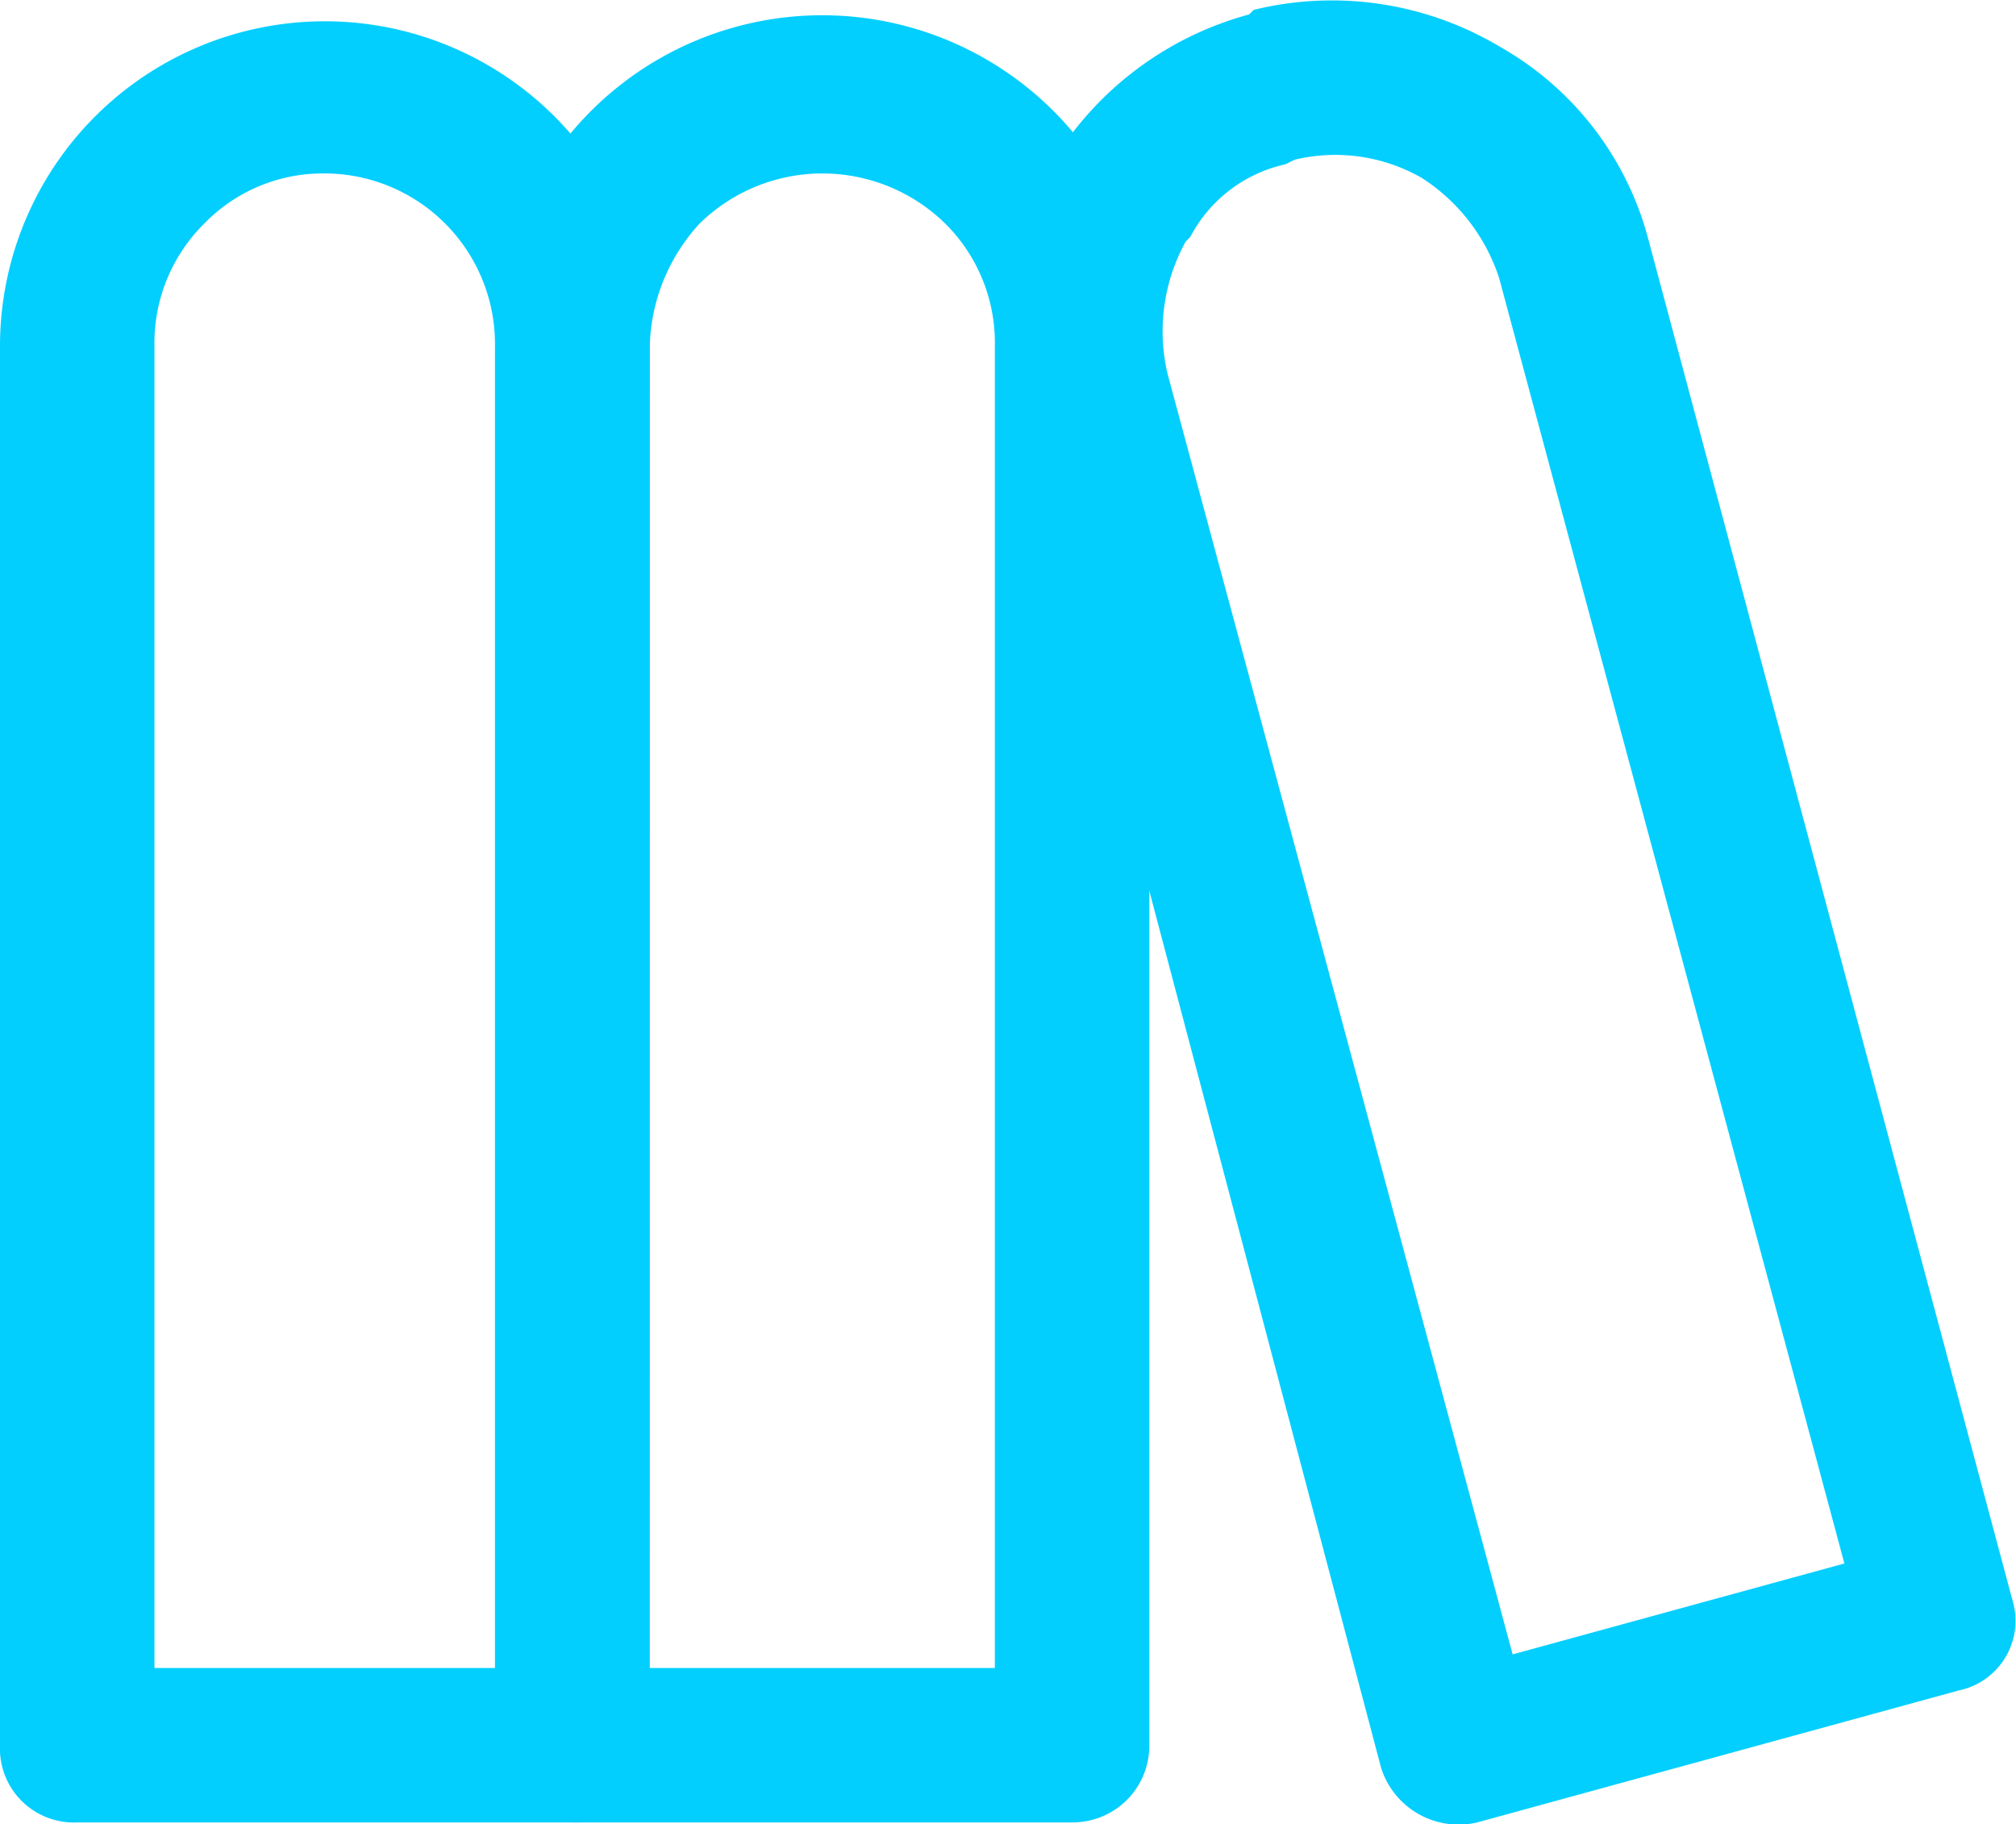 <svg xmlns="http://www.w3.org/2000/svg" width="47.364" height="42.864" viewBox="0 0 47.364 42.864">
  <g id="Layer_x0020_1" transform="translate(-28.636 -30.597)">
    <path id="Path_29415" data-name="Path 29415" d="M16.488,45.662H4.854A1.737,1.737,0,0,1,3.04,43.847V10.975a7.631,7.631,0,1,1,15.262,0V43.847A1.737,1.737,0,0,1,16.488,45.662ZM6.669,42.033h8V10.975a4.009,4.009,0,0,0-4.056-4.056A3.876,3.876,0,0,0,7.843,8.093a3.941,3.941,0,0,0-1.174,2.882Z" transform="translate(25.596 27.753)" fill="#03cfff"/>
    <path id="Path_29416" data-name="Path 29416" d="M17.685,45.662H5.944A1.8,1.8,0,0,1,4.13,43.847V10.975a7.685,7.685,0,1,1,15.369,0V43.847a1.8,1.8,0,0,1-1.814,1.814ZM7.759,42.033H15.87V10.975A3.941,3.941,0,0,0,14.7,8.093a4.124,4.124,0,0,0-5.763,0,4.416,4.416,0,0,0-1.174,2.882Z" transform="translate(36.139 27.753)" fill="#03cfff"/>
    <path id="Path_29417" data-name="Path 29417" d="M27.552,42.971l-11.313,3.1A1.912,1.912,0,0,1,14,44.785L5.566,12.873a7.216,7.216,0,0,1,.747-5.763V7A7.787,7.787,0,0,1,10.9,3.587l.107-.107a7.7,7.7,0,0,1,5.763.854h0a7.35,7.35,0,0,1,3.522,4.589l8.538,31.912a1.671,1.671,0,0,1-1.281,2.135Zm-10.459-.854,7.791-2.135-8.111-30.2A4.424,4.424,0,0,0,14.958,7.43h0A4.088,4.088,0,0,0,11.97,7l-.213.107A3.334,3.334,0,0,0,9.515,8.817l-.107.107a4.372,4.372,0,0,0-.427,3.1l8.111,30.1Z" transform="translate(47.084 27.349)" fill="#03cfff"/>
  </g>
</svg>
